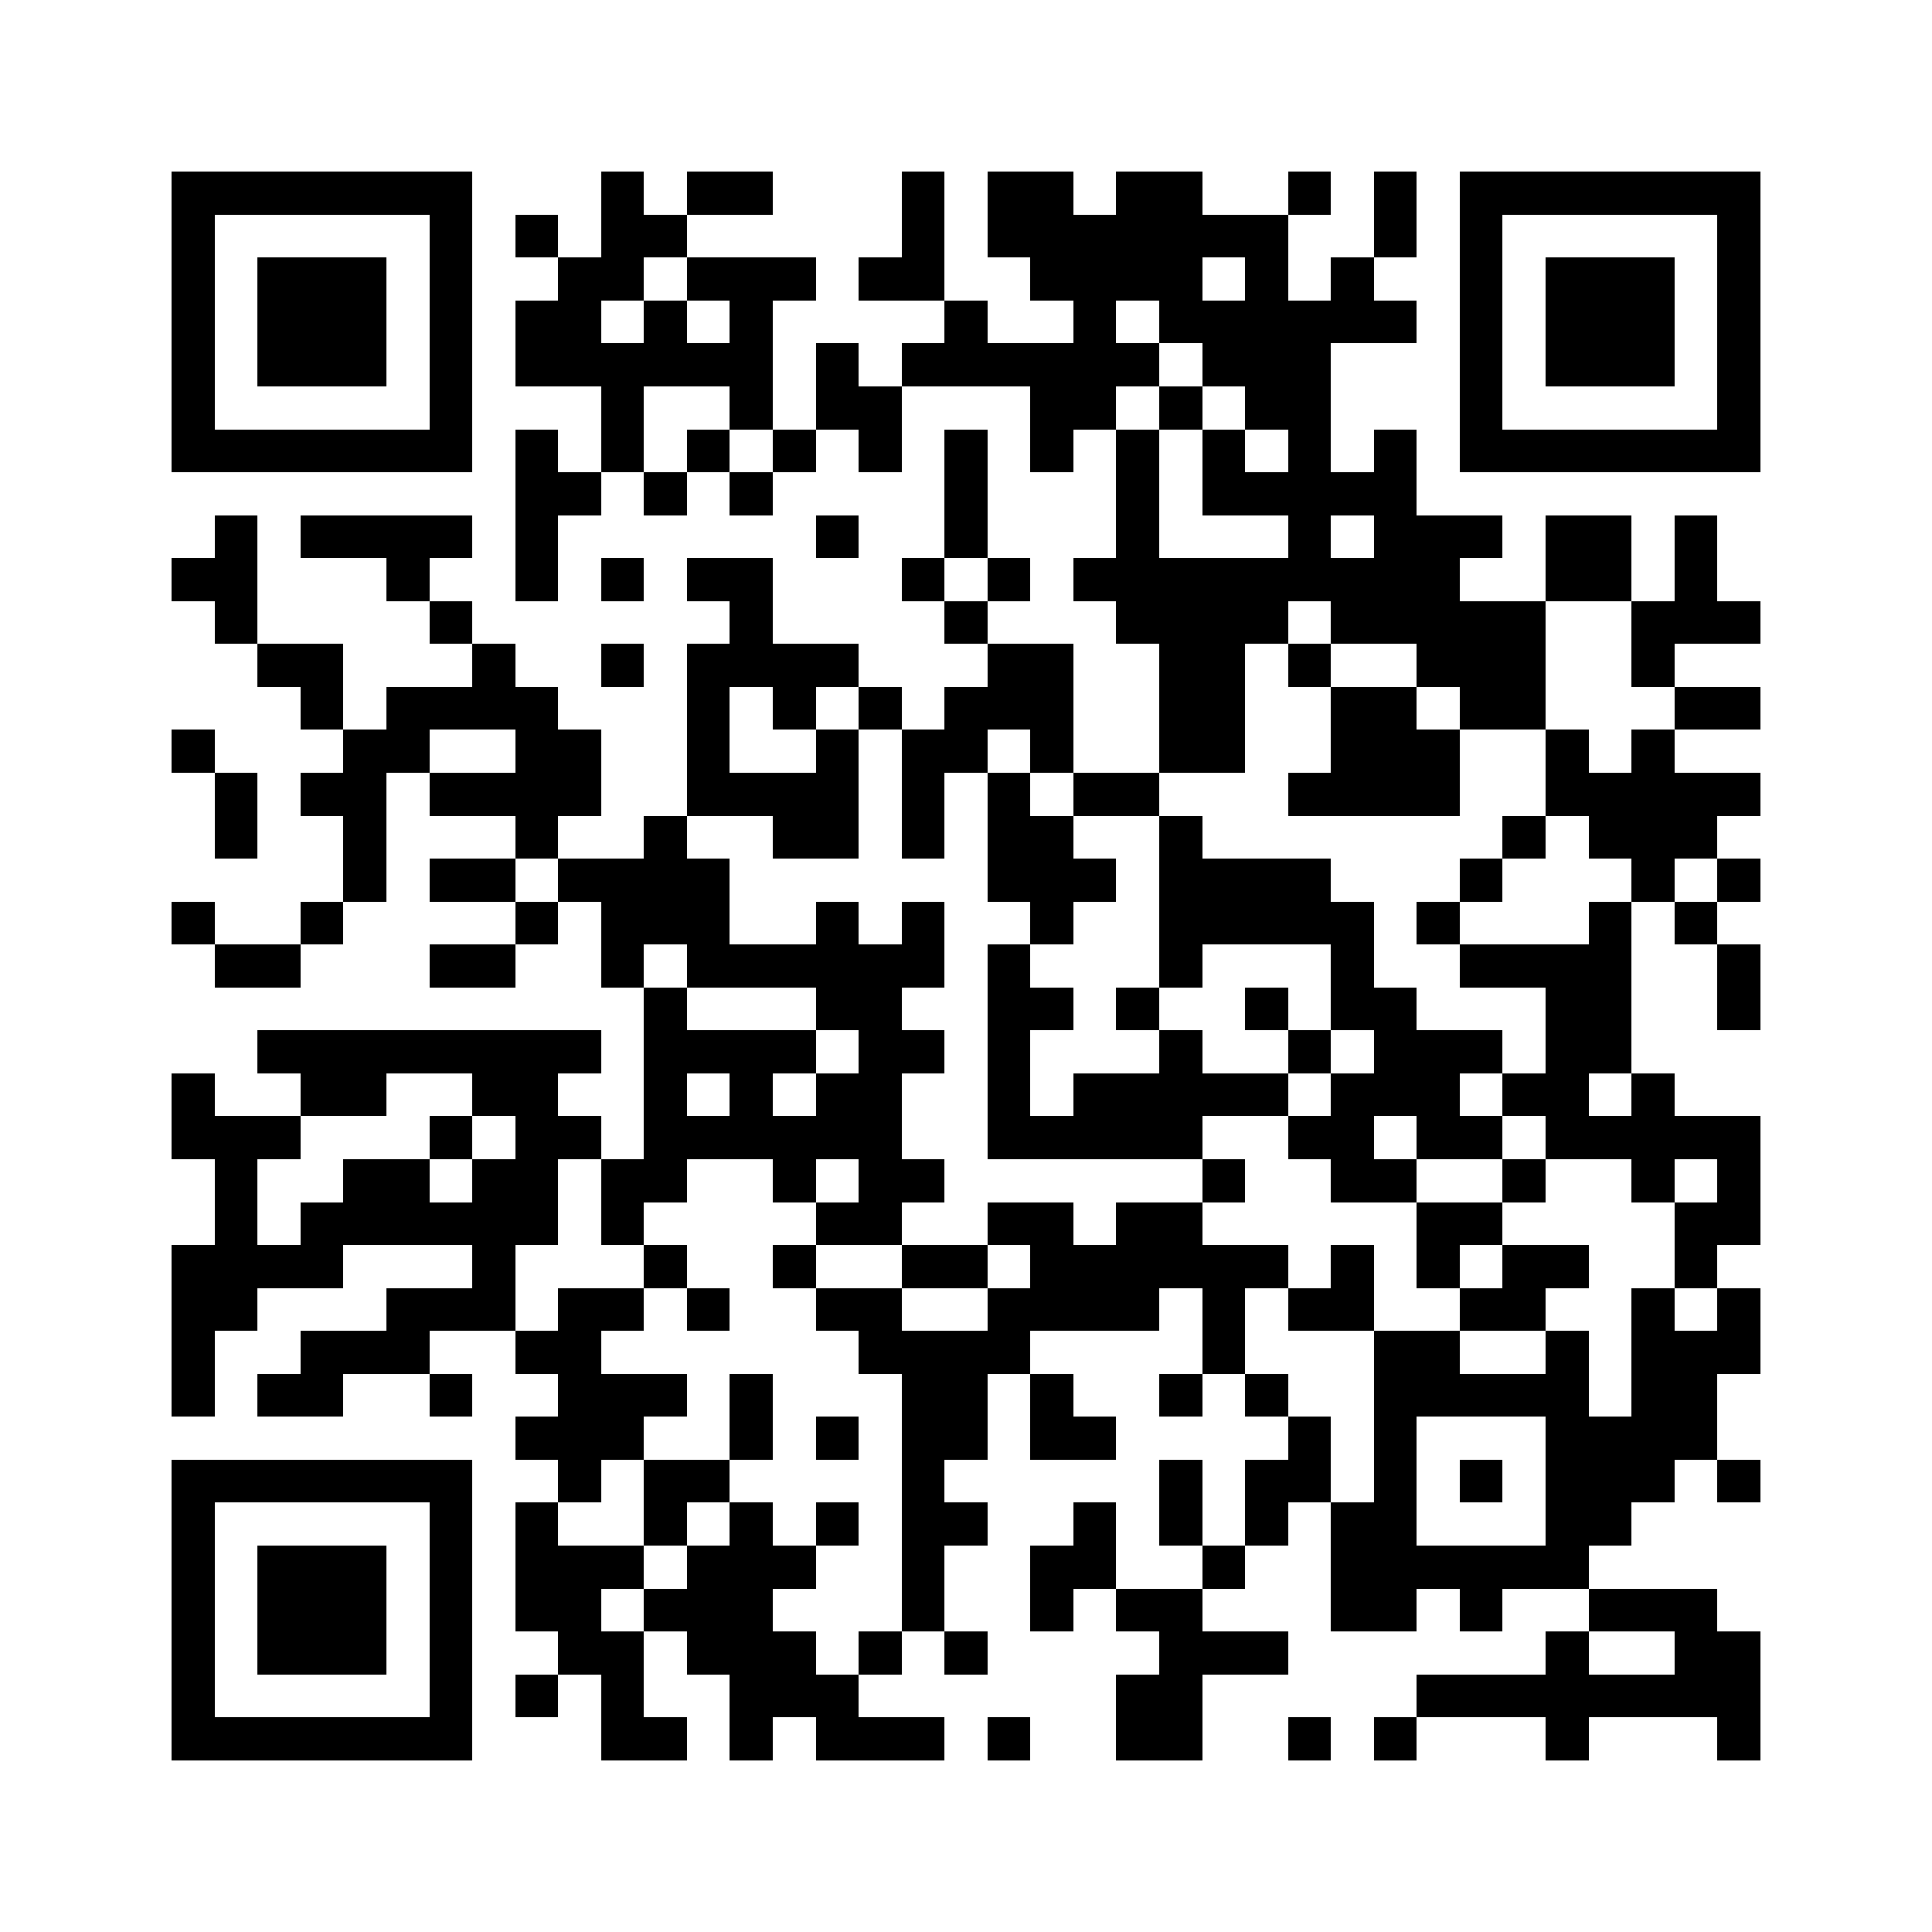 <svg xmlns="http://www.w3.org/2000/svg" viewBox="0 0 45 45" shape-rendering="crispEdges" width="900" height="900">
<rect x="0" y="0" width="45" height="45" fill="#FFF"/>
<path fill="#000" d="M4 4h7v1h-7zM14 4h1v1h-1zM16 4h2v1h-2zM21 4h1v1h-1zM23 4h2v1h-2zM26 4h2v1h-2zM30 4h1v1h-1zM32 4h1v1h-1zM34 4h7v1h-7zM4 5h1v1h-1zM10 5h1v1h-1zM12 5h1v1h-1zM14 5h2v1h-2zM21 5h1v1h-1zM23 5h7v1h-7zM32 5h1v1h-1zM34 5h1v1h-1zM40 5h1v1h-1zM4 6h1v1h-1zM6 6h3v1h-3zM10 6h1v1h-1zM13 6h2v1h-2zM16 6h3v1h-3zM20 6h2v1h-2zM24 6h4v1h-4zM29 6h1v1h-1zM31 6h1v1h-1zM34 6h1v1h-1zM36 6h3v1h-3zM40 6h1v1h-1zM4 7h1v1h-1zM6 7h3v1h-3zM10 7h1v1h-1zM12 7h2v1h-2zM15 7h1v1h-1zM17 7h1v1h-1zM22 7h1v1h-1zM25 7h1v1h-1zM27 7h6v1h-6zM34 7h1v1h-1zM36 7h3v1h-3zM40 7h1v1h-1zM4 8h1v1h-1zM6 8h3v1h-3zM10 8h1v1h-1zM12 8h6v1h-6zM19 8h1v1h-1zM21 8h6v1h-6zM28 8h3v1h-3zM34 8h1v1h-1zM36 8h3v1h-3zM40 8h1v1h-1zM4 9h1v1h-1zM10 9h1v1h-1zM14 9h1v1h-1zM17 9h1v1h-1zM19 9h2v1h-2zM24 9h2v1h-2zM27 9h1v1h-1zM29 9h2v1h-2zM34 9h1v1h-1zM40 9h1v1h-1zM4 10h7v1h-7zM12 10h1v1h-1zM14 10h1v1h-1zM16 10h1v1h-1zM18 10h1v1h-1zM20 10h1v1h-1zM22 10h1v1h-1zM24 10h1v1h-1zM26 10h1v1h-1zM28 10h1v1h-1zM30 10h1v1h-1zM32 10h1v1h-1zM34 10h7v1h-7zM12 11h2v1h-2zM15 11h1v1h-1zM17 11h1v1h-1zM22 11h1v1h-1zM26 11h1v1h-1zM28 11h5v1h-5zM5 12h1v1h-1zM7 12h4v1h-4zM12 12h1v1h-1zM19 12h1v1h-1zM22 12h1v1h-1zM26 12h1v1h-1zM30 12h1v1h-1zM32 12h3v1h-3zM36 12h2v1h-2zM39 12h1v1h-1zM4 13h2v1h-2zM9 13h1v1h-1zM12 13h1v1h-1zM14 13h1v1h-1zM16 13h2v1h-2zM21 13h1v1h-1zM23 13h1v1h-1zM25 13h9v1h-9zM36 13h2v1h-2zM39 13h1v1h-1zM5 14h1v1h-1zM10 14h1v1h-1zM17 14h1v1h-1zM22 14h1v1h-1zM26 14h4v1h-4zM31 14h5v1h-5zM38 14h3v1h-3zM6 15h2v1h-2zM11 15h1v1h-1zM14 15h1v1h-1zM16 15h4v1h-4zM23 15h2v1h-2zM27 15h2v1h-2zM30 15h1v1h-1zM33 15h3v1h-3zM38 15h1v1h-1zM7 16h1v1h-1zM9 16h4v1h-4zM16 16h1v1h-1zM18 16h1v1h-1zM20 16h1v1h-1zM22 16h3v1h-3zM27 16h2v1h-2zM31 16h2v1h-2zM34 16h2v1h-2zM39 16h2v1h-2zM4 17h1v1h-1zM8 17h2v1h-2zM12 17h2v1h-2zM16 17h1v1h-1zM19 17h1v1h-1zM21 17h2v1h-2zM24 17h1v1h-1zM27 17h2v1h-2zM31 17h3v1h-3zM36 17h1v1h-1zM38 17h1v1h-1zM5 18h1v1h-1zM7 18h2v1h-2zM10 18h4v1h-4zM16 18h4v1h-4zM21 18h1v1h-1zM23 18h1v1h-1zM25 18h2v1h-2zM30 18h4v1h-4zM36 18h5v1h-5zM5 19h1v1h-1zM8 19h1v1h-1zM12 19h1v1h-1zM15 19h1v1h-1zM18 19h2v1h-2zM21 19h1v1h-1zM23 19h2v1h-2zM27 19h1v1h-1zM35 19h1v1h-1zM37 19h3v1h-3zM8 20h1v1h-1zM10 20h2v1h-2zM13 20h4v1h-4zM23 20h3v1h-3zM27 20h4v1h-4zM34 20h1v1h-1zM38 20h1v1h-1zM40 20h1v1h-1zM4 21h1v1h-1zM7 21h1v1h-1zM12 21h1v1h-1zM14 21h3v1h-3zM19 21h1v1h-1zM21 21h1v1h-1zM24 21h1v1h-1zM27 21h5v1h-5zM33 21h1v1h-1zM37 21h1v1h-1zM39 21h1v1h-1zM5 22h2v1h-2zM10 22h2v1h-2zM14 22h1v1h-1zM16 22h6v1h-6zM23 22h1v1h-1zM27 22h1v1h-1zM31 22h1v1h-1zM34 22h4v1h-4zM40 22h1v1h-1zM15 23h1v1h-1zM19 23h2v1h-2zM23 23h2v1h-2zM26 23h1v1h-1zM29 23h1v1h-1zM31 23h2v1h-2zM36 23h2v1h-2zM40 23h1v1h-1zM6 24h8v1h-8zM15 24h4v1h-4zM20 24h2v1h-2zM23 24h1v1h-1zM27 24h1v1h-1zM30 24h1v1h-1zM32 24h3v1h-3zM36 24h2v1h-2zM4 25h1v1h-1zM7 25h2v1h-2zM11 25h2v1h-2zM15 25h1v1h-1zM17 25h1v1h-1zM19 25h2v1h-2zM23 25h1v1h-1zM25 25h5v1h-5zM31 25h3v1h-3zM35 25h2v1h-2zM38 25h1v1h-1zM4 26h3v1h-3zM10 26h1v1h-1zM12 26h2v1h-2zM15 26h6v1h-6zM23 26h5v1h-5zM30 26h2v1h-2zM33 26h2v1h-2zM36 26h5v1h-5zM5 27h1v1h-1zM8 27h2v1h-2zM11 27h2v1h-2zM14 27h2v1h-2zM18 27h1v1h-1zM20 27h2v1h-2zM28 27h1v1h-1zM31 27h2v1h-2zM35 27h1v1h-1zM38 27h1v1h-1zM40 27h1v1h-1zM5 28h1v1h-1zM7 28h6v1h-6zM14 28h1v1h-1zM19 28h2v1h-2zM23 28h2v1h-2zM26 28h2v1h-2zM33 28h2v1h-2zM39 28h2v1h-2zM4 29h4v1h-4zM11 29h1v1h-1zM15 29h1v1h-1zM18 29h1v1h-1zM21 29h2v1h-2zM24 29h6v1h-6zM31 29h1v1h-1zM33 29h1v1h-1zM35 29h2v1h-2zM39 29h1v1h-1zM4 30h2v1h-2zM9 30h3v1h-3zM13 30h2v1h-2zM16 30h1v1h-1zM19 30h2v1h-2zM23 30h4v1h-4zM28 30h1v1h-1zM30 30h2v1h-2zM34 30h2v1h-2zM38 30h1v1h-1zM40 30h1v1h-1zM4 31h1v1h-1zM7 31h3v1h-3zM12 31h2v1h-2zM20 31h4v1h-4zM28 31h1v1h-1zM32 31h2v1h-2zM36 31h1v1h-1zM38 31h3v1h-3zM4 32h1v1h-1zM6 32h2v1h-2zM10 32h1v1h-1zM13 32h3v1h-3zM17 32h1v1h-1zM21 32h2v1h-2zM24 32h1v1h-1zM27 32h1v1h-1zM29 32h1v1h-1zM32 32h5v1h-5zM38 32h2v1h-2zM12 33h3v1h-3zM17 33h1v1h-1zM19 33h1v1h-1zM21 33h2v1h-2zM24 33h2v1h-2zM30 33h1v1h-1zM32 33h1v1h-1zM36 33h4v1h-4zM4 34h7v1h-7zM13 34h1v1h-1zM15 34h2v1h-2zM21 34h1v1h-1zM27 34h1v1h-1zM29 34h2v1h-2zM32 34h1v1h-1zM34 34h1v1h-1zM36 34h3v1h-3zM40 34h1v1h-1zM4 35h1v1h-1zM10 35h1v1h-1zM12 35h1v1h-1zM15 35h1v1h-1zM17 35h1v1h-1zM19 35h1v1h-1zM21 35h2v1h-2zM25 35h1v1h-1zM27 35h1v1h-1zM29 35h1v1h-1zM31 35h2v1h-2zM36 35h2v1h-2zM4 36h1v1h-1zM6 36h3v1h-3zM10 36h1v1h-1zM12 36h3v1h-3zM16 36h3v1h-3zM21 36h1v1h-1zM24 36h2v1h-2zM28 36h1v1h-1zM31 36h6v1h-6zM4 37h1v1h-1zM6 37h3v1h-3zM10 37h1v1h-1zM12 37h2v1h-2zM15 37h3v1h-3zM21 37h1v1h-1zM24 37h1v1h-1zM26 37h2v1h-2zM31 37h2v1h-2zM34 37h1v1h-1zM37 37h3v1h-3zM4 38h1v1h-1zM6 38h3v1h-3zM10 38h1v1h-1zM13 38h2v1h-2zM16 38h3v1h-3zM20 38h1v1h-1zM22 38h1v1h-1zM27 38h3v1h-3zM36 38h1v1h-1zM39 38h2v1h-2zM4 39h1v1h-1zM10 39h1v1h-1zM12 39h1v1h-1zM14 39h1v1h-1zM17 39h3v1h-3zM26 39h2v1h-2zM33 39h8v1h-8zM4 40h7v1h-7zM14 40h2v1h-2zM17 40h1v1h-1zM19 40h3v1h-3zM23 40h1v1h-1zM26 40h2v1h-2zM30 40h1v1h-1zM32 40h1v1h-1zM36 40h1v1h-1zM40 40h1v1h-1z"/>
</svg>